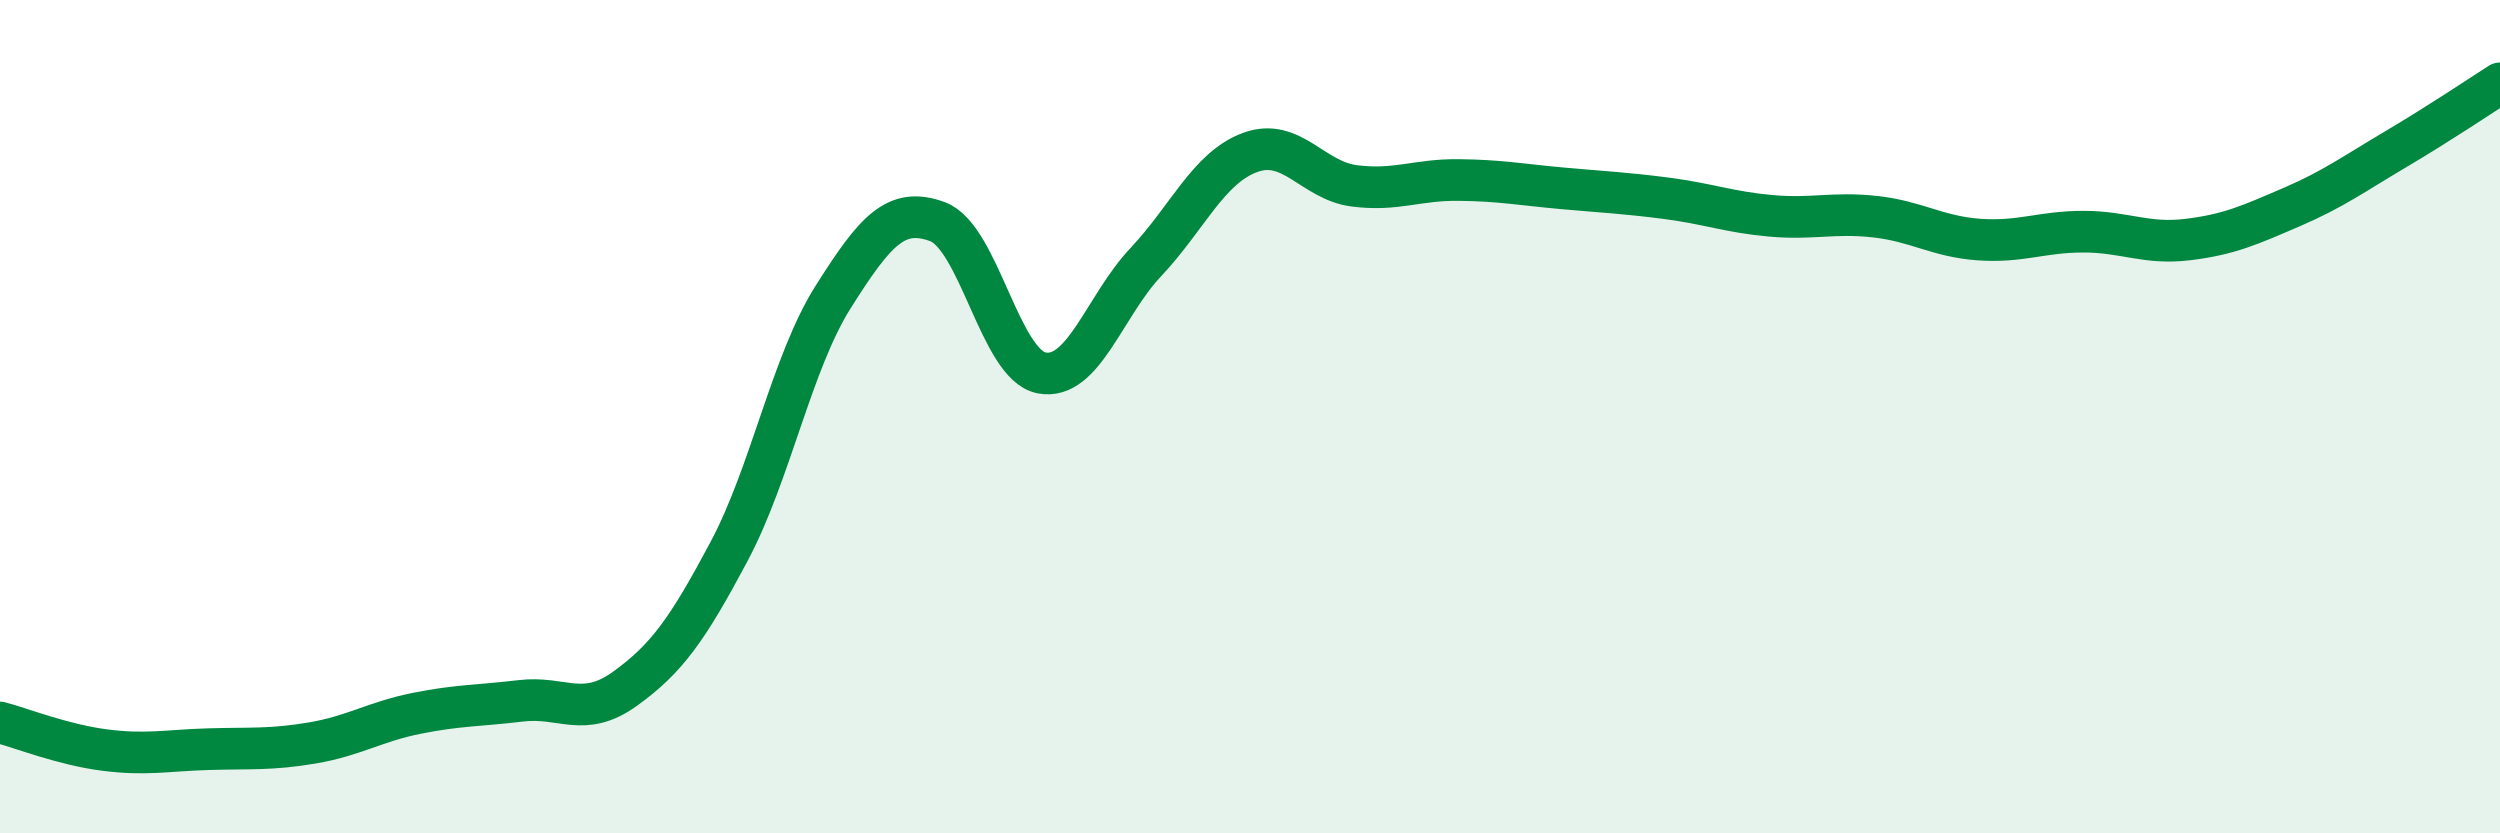 
    <svg width="60" height="20" viewBox="0 0 60 20" xmlns="http://www.w3.org/2000/svg">
      <path
        d="M 0,17.34 C 0.5,17.47 1.5,17.87 2.5,18 C 3.5,18.13 4,18.01 5,17.98 C 6,17.95 6.5,18 7.5,17.83 C 8.5,17.66 9,17.32 10,17.12 C 11,16.92 11.5,16.94 12.5,16.82 C 13.5,16.7 14,17.25 15,16.53 C 16,15.81 16.5,15.11 17.5,13.23 C 18.5,11.35 19,8.7 20,7.12 C 21,5.54 21.5,4.95 22.5,5.32 C 23.5,5.69 24,8.76 25,8.95 C 26,9.14 26.5,7.35 27.5,6.29 C 28.5,5.23 29,4.03 30,3.66 C 31,3.29 31.5,4.33 32.5,4.46 C 33.5,4.59 34,4.31 35,4.32 C 36,4.33 36.5,4.43 37.5,4.52 C 38.5,4.61 39,4.63 40,4.76 C 41,4.89 41.5,5.09 42.5,5.18 C 43.5,5.27 44,5.09 45,5.2 C 46,5.31 46.5,5.68 47.5,5.75 C 48.5,5.82 49,5.56 50,5.56 C 51,5.56 51.5,5.87 52.5,5.75 C 53.5,5.63 54,5.4 55,4.97 C 56,4.54 56.5,4.17 57.5,3.58 C 58.5,2.99 59.5,2.32 60,2L60 20L0 20Z"
        fill="#008740"
        opacity="0.1"
        stroke-linecap="round"
        stroke-linejoin="round"
      />
      <path
        d="M 0,17.34 C 0.5,17.47 1.5,17.87 2.5,18 C 3.5,18.13 4,18.01 5,17.98 C 6,17.95 6.5,18 7.5,17.83 C 8.5,17.66 9,17.32 10,17.12 C 11,16.92 11.5,16.94 12.5,16.82 C 13.5,16.7 14,17.25 15,16.53 C 16,15.81 16.5,15.11 17.5,13.23 C 18.5,11.35 19,8.7 20,7.12 C 21,5.54 21.5,4.95 22.5,5.32 C 23.5,5.69 24,8.76 25,8.95 C 26,9.14 26.5,7.35 27.5,6.29 C 28.5,5.23 29,4.03 30,3.66 C 31,3.29 31.5,4.33 32.5,4.46 C 33.5,4.59 34,4.31 35,4.32 C 36,4.33 36.5,4.43 37.5,4.52 C 38.5,4.61 39,4.63 40,4.76 C 41,4.89 41.5,5.09 42.5,5.18 C 43.5,5.27 44,5.09 45,5.2 C 46,5.31 46.5,5.68 47.5,5.75 C 48.5,5.82 49,5.56 50,5.56 C 51,5.56 51.5,5.87 52.5,5.75 C 53.5,5.63 54,5.4 55,4.97 C 56,4.54 56.5,4.17 57.5,3.58 C 58.5,2.99 59.5,2.32 60,2"
        stroke="#008740"
        stroke-width="1"
        fill="none"
        stroke-linecap="round"
        stroke-linejoin="round"
      />
    </svg>
  